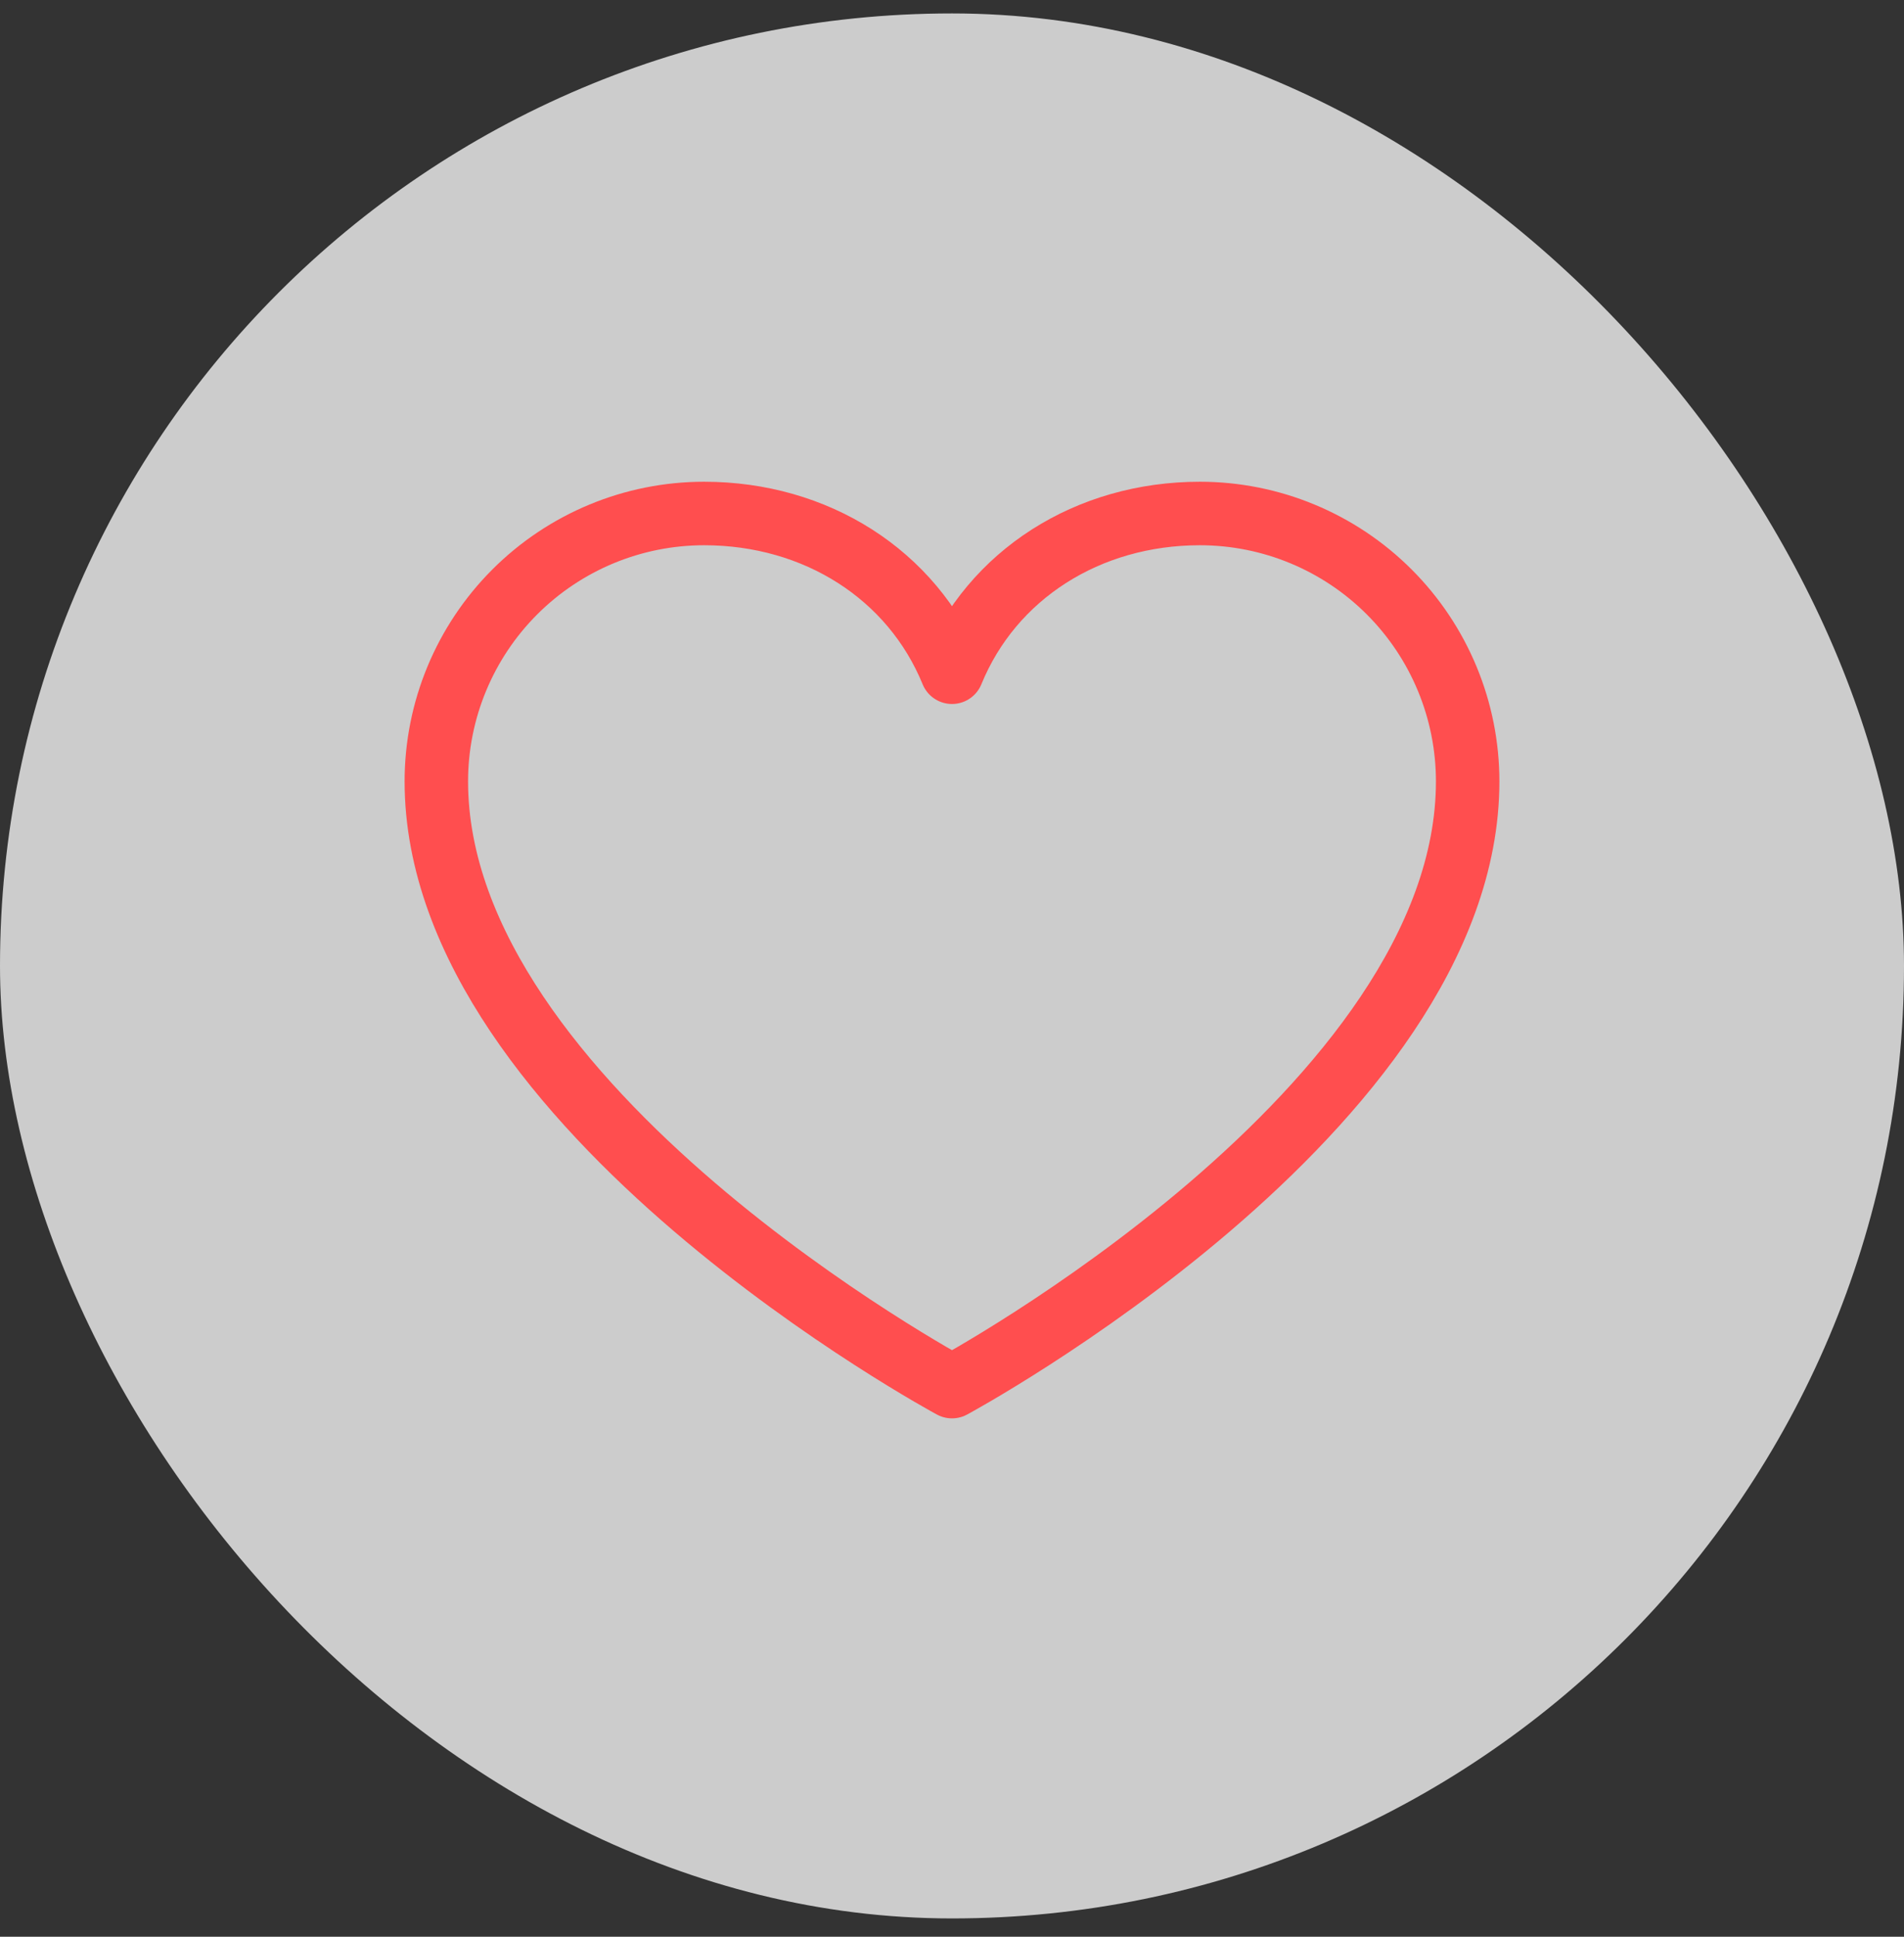<svg width="60" height="61" viewBox="0 0 60 61" fill="none" xmlns="http://www.w3.org/2000/svg">
<rect x="0" y="0" width="60" height="61" fill="#333333" stroke="none"/>
<rect y="0.423" width="60" height="60" rx="30" fill="white" fill-opacity="0.75"/>
<g clip-path="url(#clip0_2941_13814)">
<path d="M30 43.673C30 43.673 13.75 34.923 13.75 24.611C13.75 22.373 14.639 20.227 16.221 18.645C17.804 17.062 19.95 16.173 22.188 16.173C25.717 16.173 28.741 18.097 30 21.173C31.259 18.097 34.283 16.173 37.812 16.173C40.05 16.173 42.196 17.062 43.779 18.645C45.361 20.227 46.25 22.373 46.25 24.611C46.25 34.923 30 43.673 30 43.673Z" stroke="#FF4E4F" stroke-width="2" stroke-linecap="round" stroke-linejoin="round"/>
</g>
<defs>
<clipPath id="clip0_2941_13814">
<rect width="40" height="40" fill="white" transform="translate(10 9.923)"/>
</clipPath>
</defs>
</svg>
